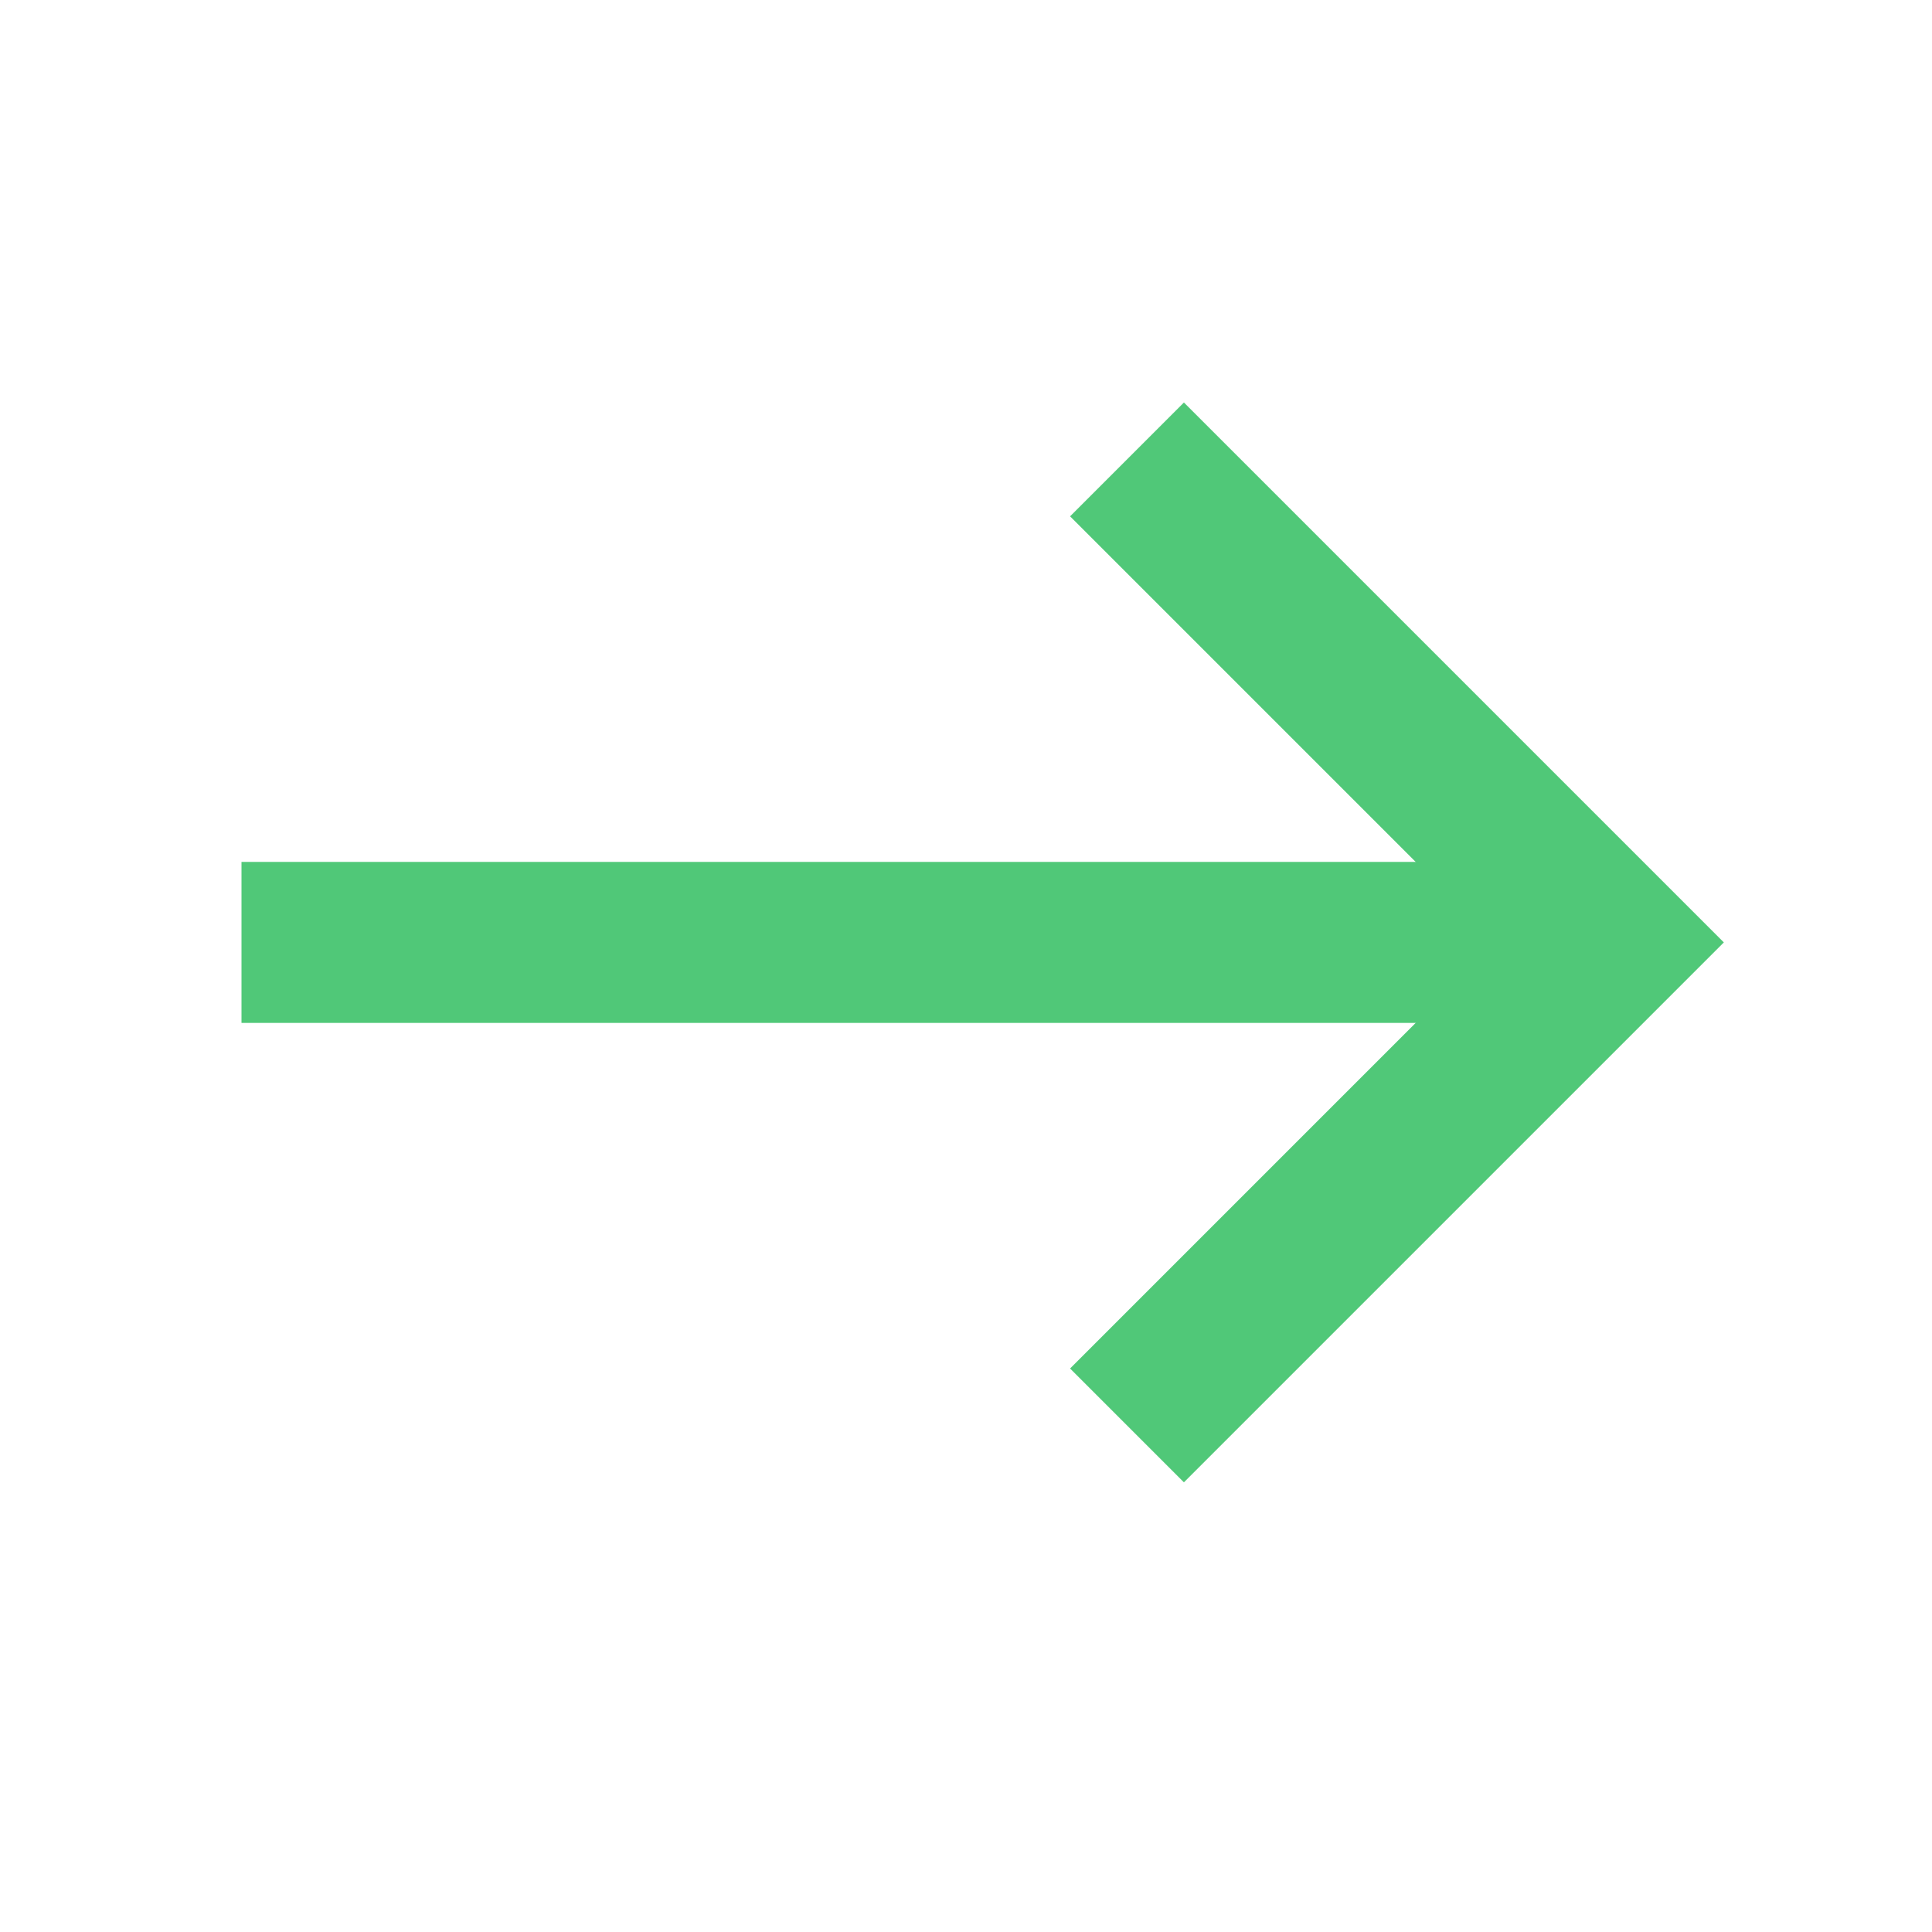<svg width="24" height="24" viewBox="0 0 24 24" fill="none" xmlns="http://www.w3.org/2000/svg">
<path d="M3 10.707H19V12.707H3V10.707Z" fill="#50C878"/>
<path fill-rule="evenodd" clip-rule="evenodd" d="M18.586 11.707L13.293 6.414L14.707 5L21.414 11.707L14.707 18.414L13.293 17L18.586 11.707Z" fill="#50C878"/>
</svg>
